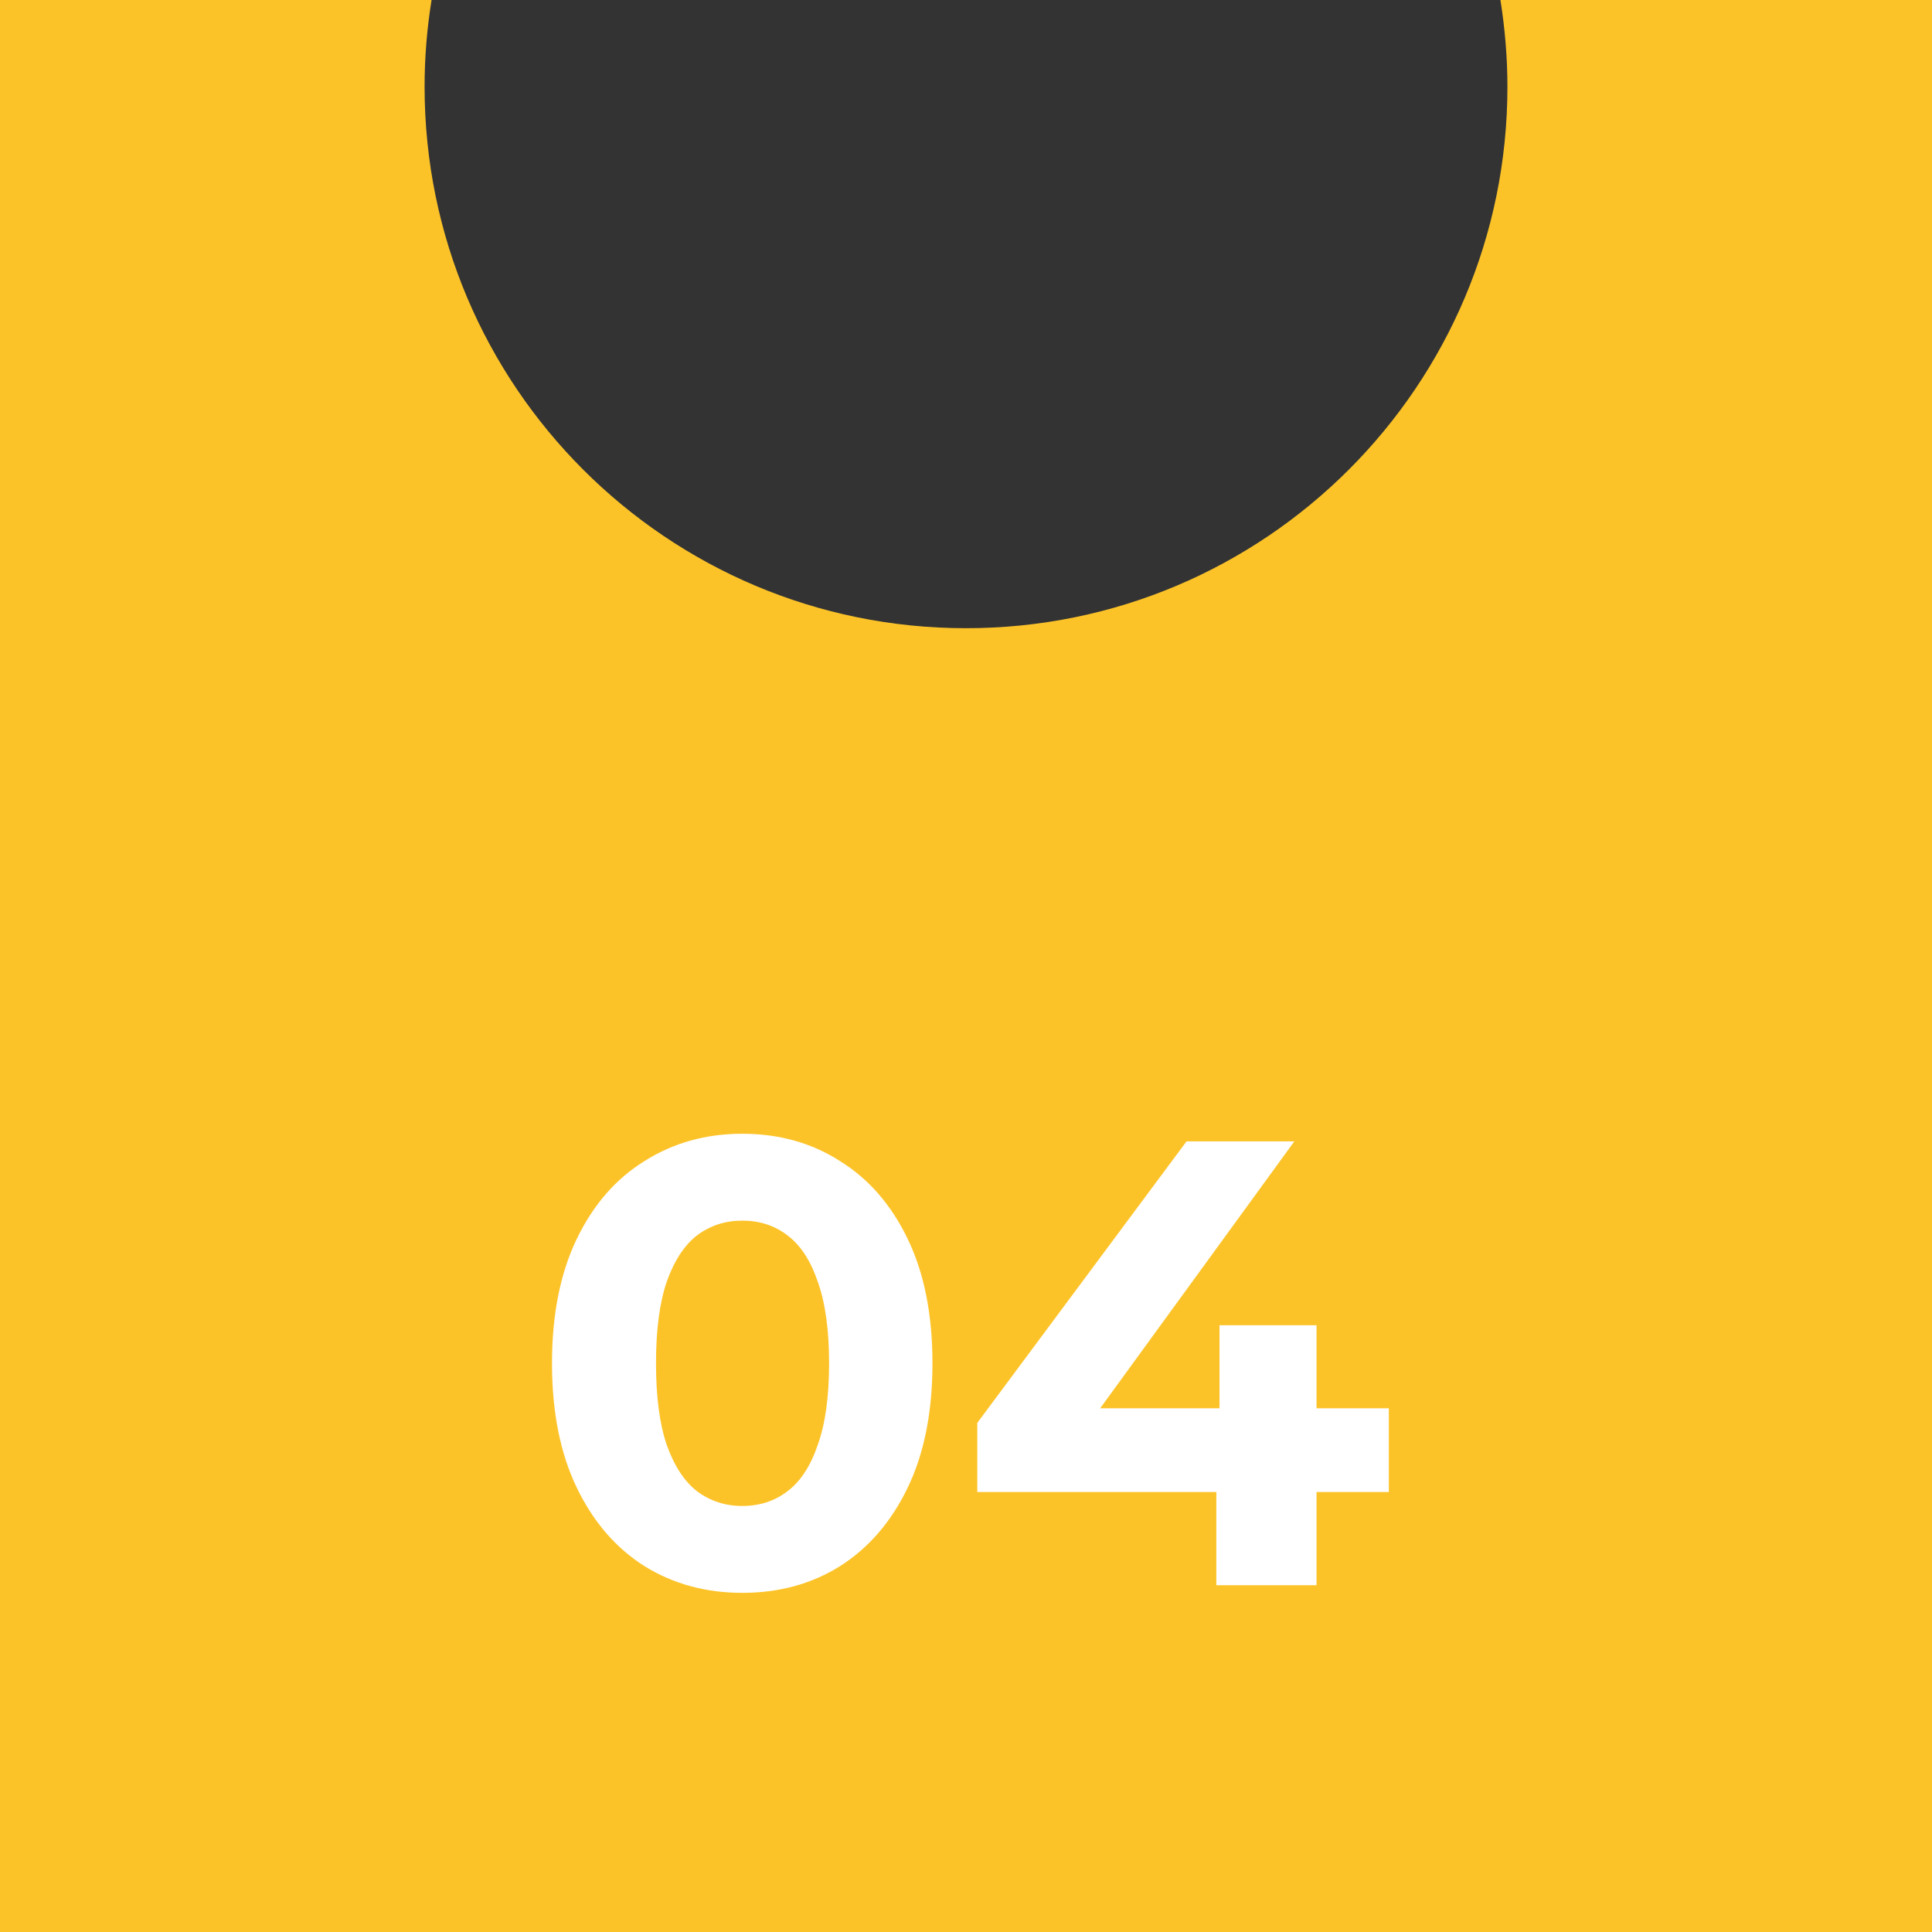<?xml version="1.0" encoding="UTF-8"?> <svg xmlns="http://www.w3.org/2000/svg" width="195" height="195" viewBox="0 0 195 195" fill="none"><rect x="0" y="0" width="195" height="195" fill="#333333" stroke="none"/><g clip-path="url(#clip0_24_1381)"><path d="M0 195V0H43.559C43.097 2.853 42.854 5.778 42.854 8.76C42.854 38.94 67.32 63.406 97.5 63.406C127.68 63.406 152.146 38.94 152.146 8.76C152.146 5.778 151.894 2.853 151.441 0H195V195H0Z" fill="#FCC329"></path><path d="M74.915 160.768C71.245 160.768 67.96 159.872 65.059 158.08C62.157 156.245 59.875 153.6 58.211 150.144C56.547 146.688 55.715 142.507 55.715 137.6C55.715 132.693 56.547 128.512 58.211 125.056C59.875 121.6 62.157 118.976 65.059 117.184C67.96 115.349 71.245 114.432 74.915 114.432C78.627 114.432 81.912 115.349 84.771 117.184C87.672 118.976 89.955 121.6 91.619 125.056C93.283 128.512 94.115 132.693 94.115 137.6C94.115 142.507 93.283 146.688 91.619 150.144C89.955 153.6 87.672 156.245 84.771 158.08C81.912 159.872 78.627 160.768 74.915 160.768ZM74.915 152C76.664 152 78.179 151.509 79.459 150.528C80.781 149.547 81.805 147.989 82.531 145.856C83.299 143.723 83.683 140.971 83.683 137.6C83.683 134.229 83.299 131.477 82.531 129.344C81.805 127.211 80.781 125.653 79.459 124.672C78.179 123.691 76.664 123.2 74.915 123.2C73.208 123.2 71.693 123.691 70.371 124.672C69.091 125.653 68.067 127.211 67.299 129.344C66.573 131.477 66.211 134.229 66.211 137.6C66.211 140.971 66.573 143.723 67.299 145.856C68.067 147.989 69.091 149.547 70.371 150.528C71.693 151.509 73.208 152 74.915 152ZM98.64 150.592V143.616L119.76 115.2H130.64L109.968 143.616L104.912 142.144H140.176V150.592H98.64ZM122.768 160V150.592L123.088 142.144V133.76H132.88V160H122.768Z" fill="white"></path></g><defs><clipPath id="clip0_24_1381"><rect width="195" height="195" fill="white"></rect></clipPath></defs></svg> 